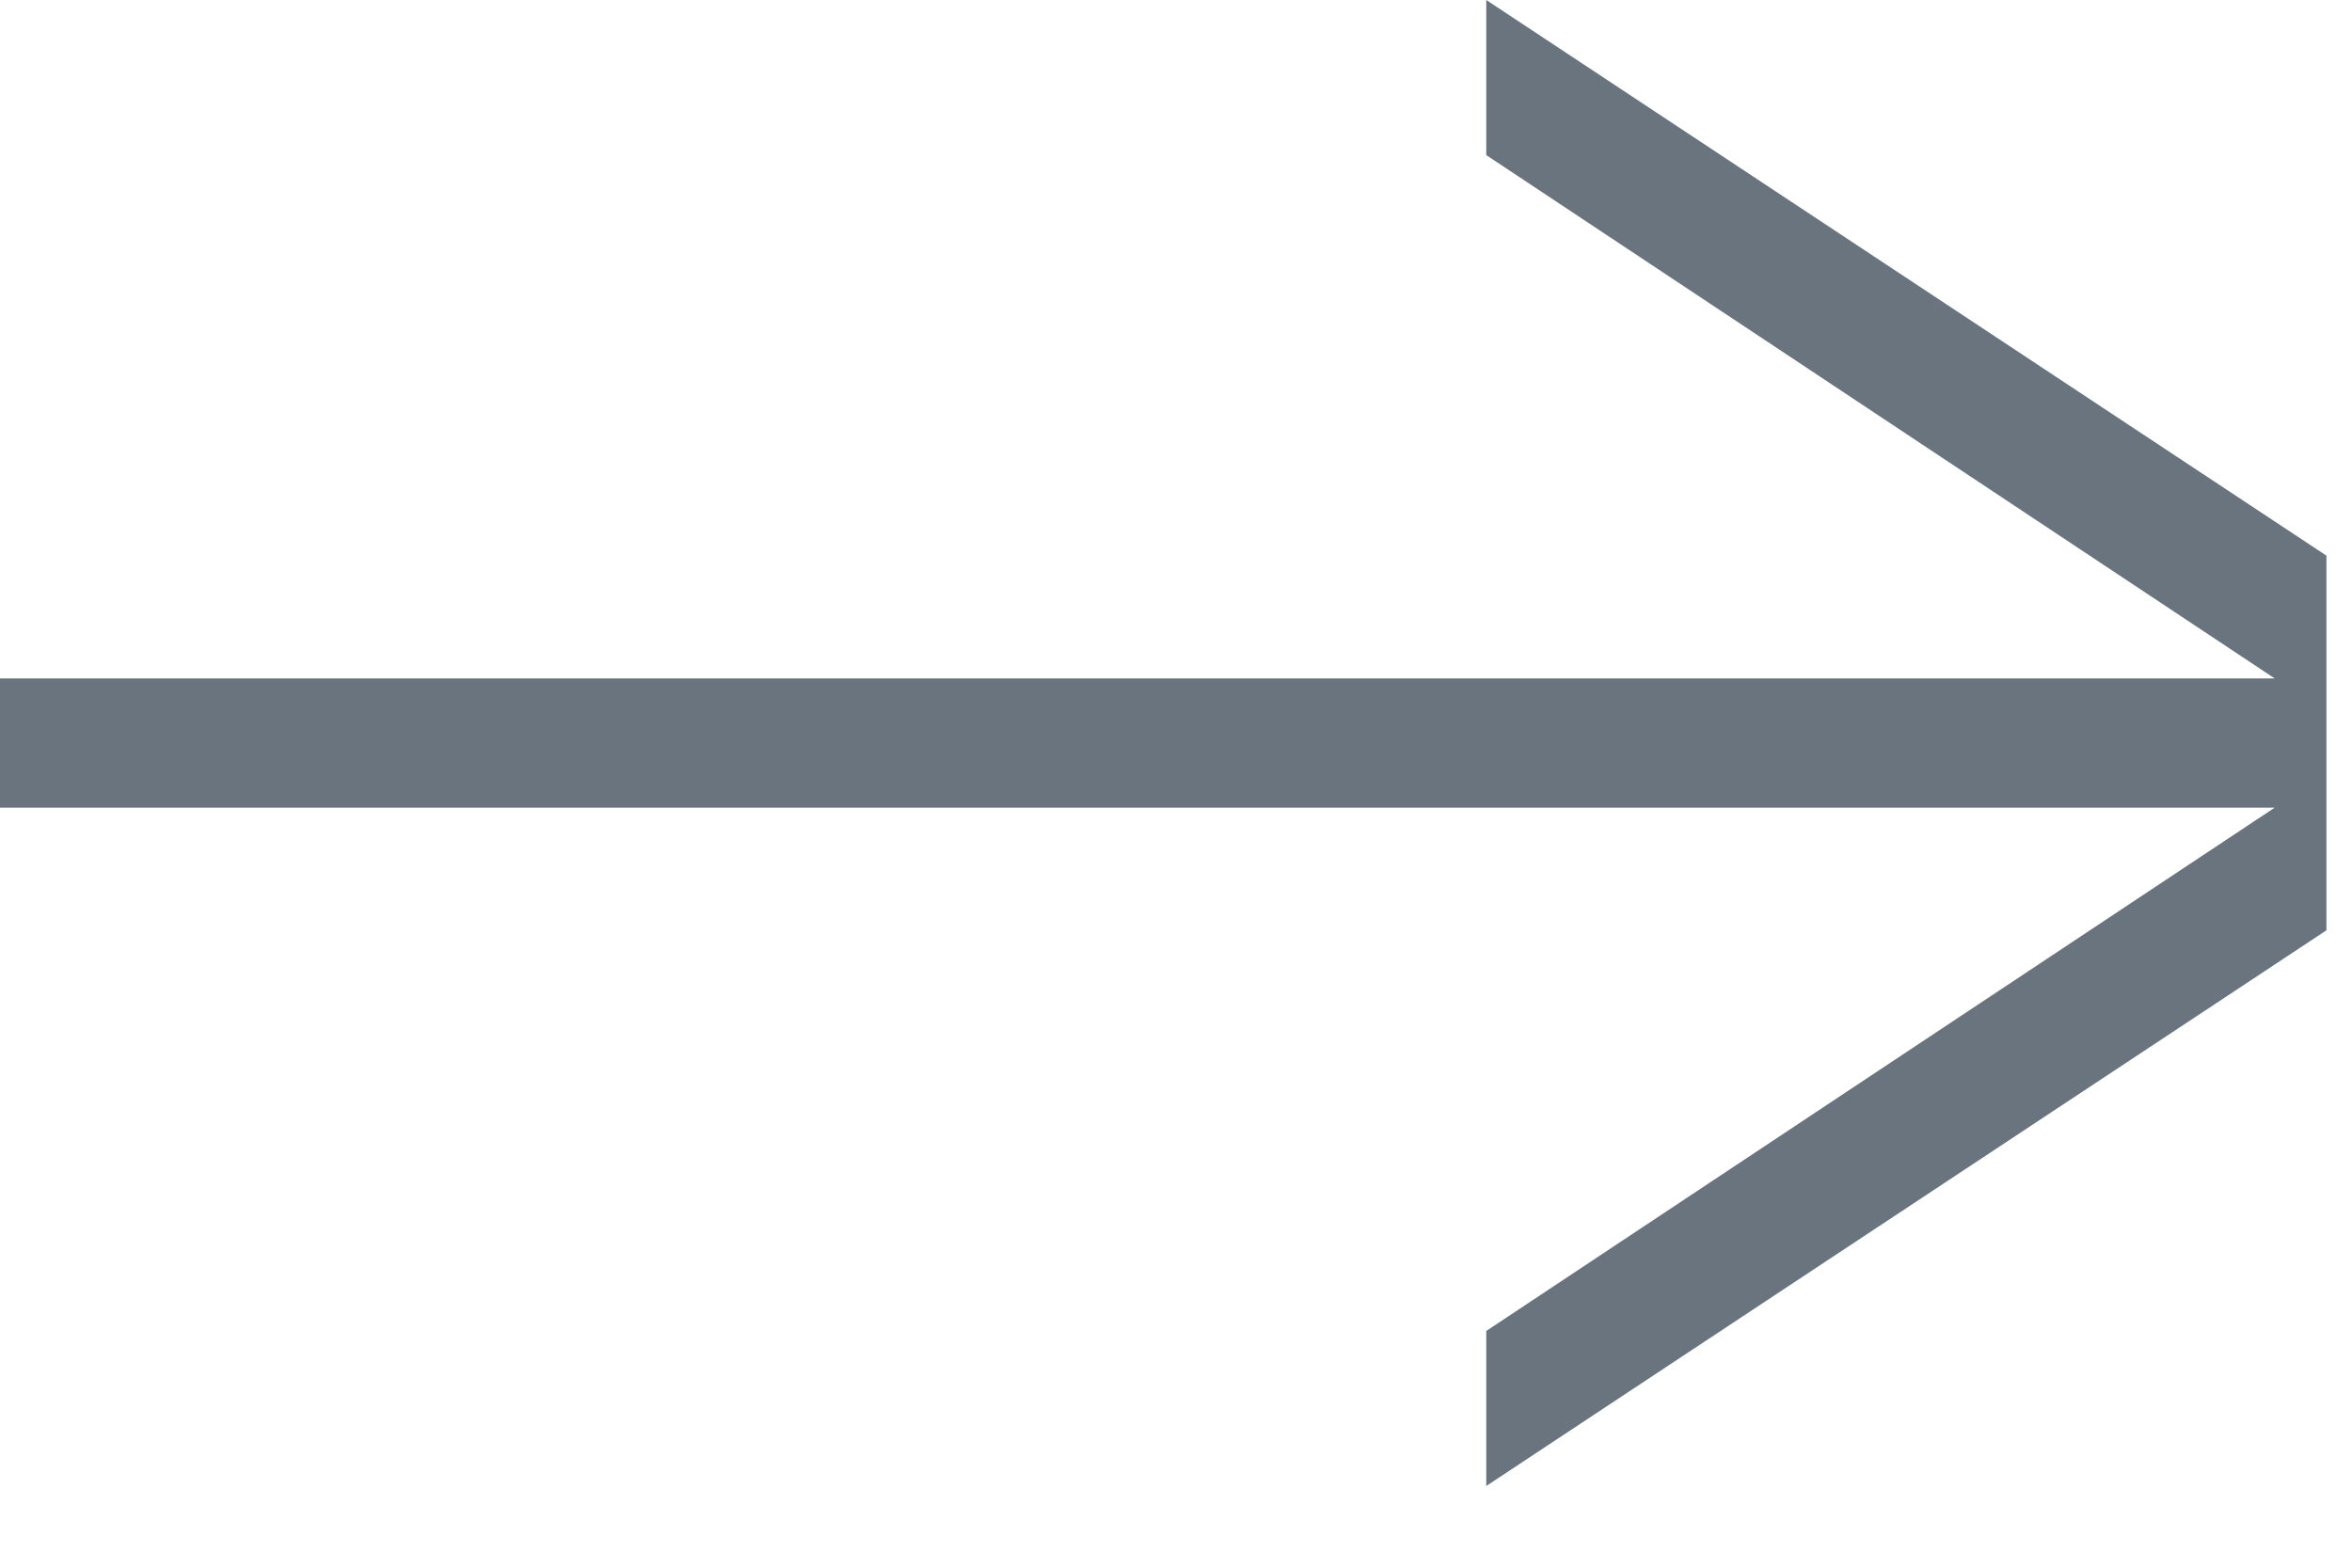 <svg width="24" height="16" viewBox="0 0 24 16" fill="none" xmlns="http://www.w3.org/2000/svg">
<path d="M23.739 5.671V9.495L15.166 15.166V13.584L23.211 8.243H0V6.924H23.211L15.166 1.583V0L23.739 5.671Z" fill="#69747F"/>
</svg>
